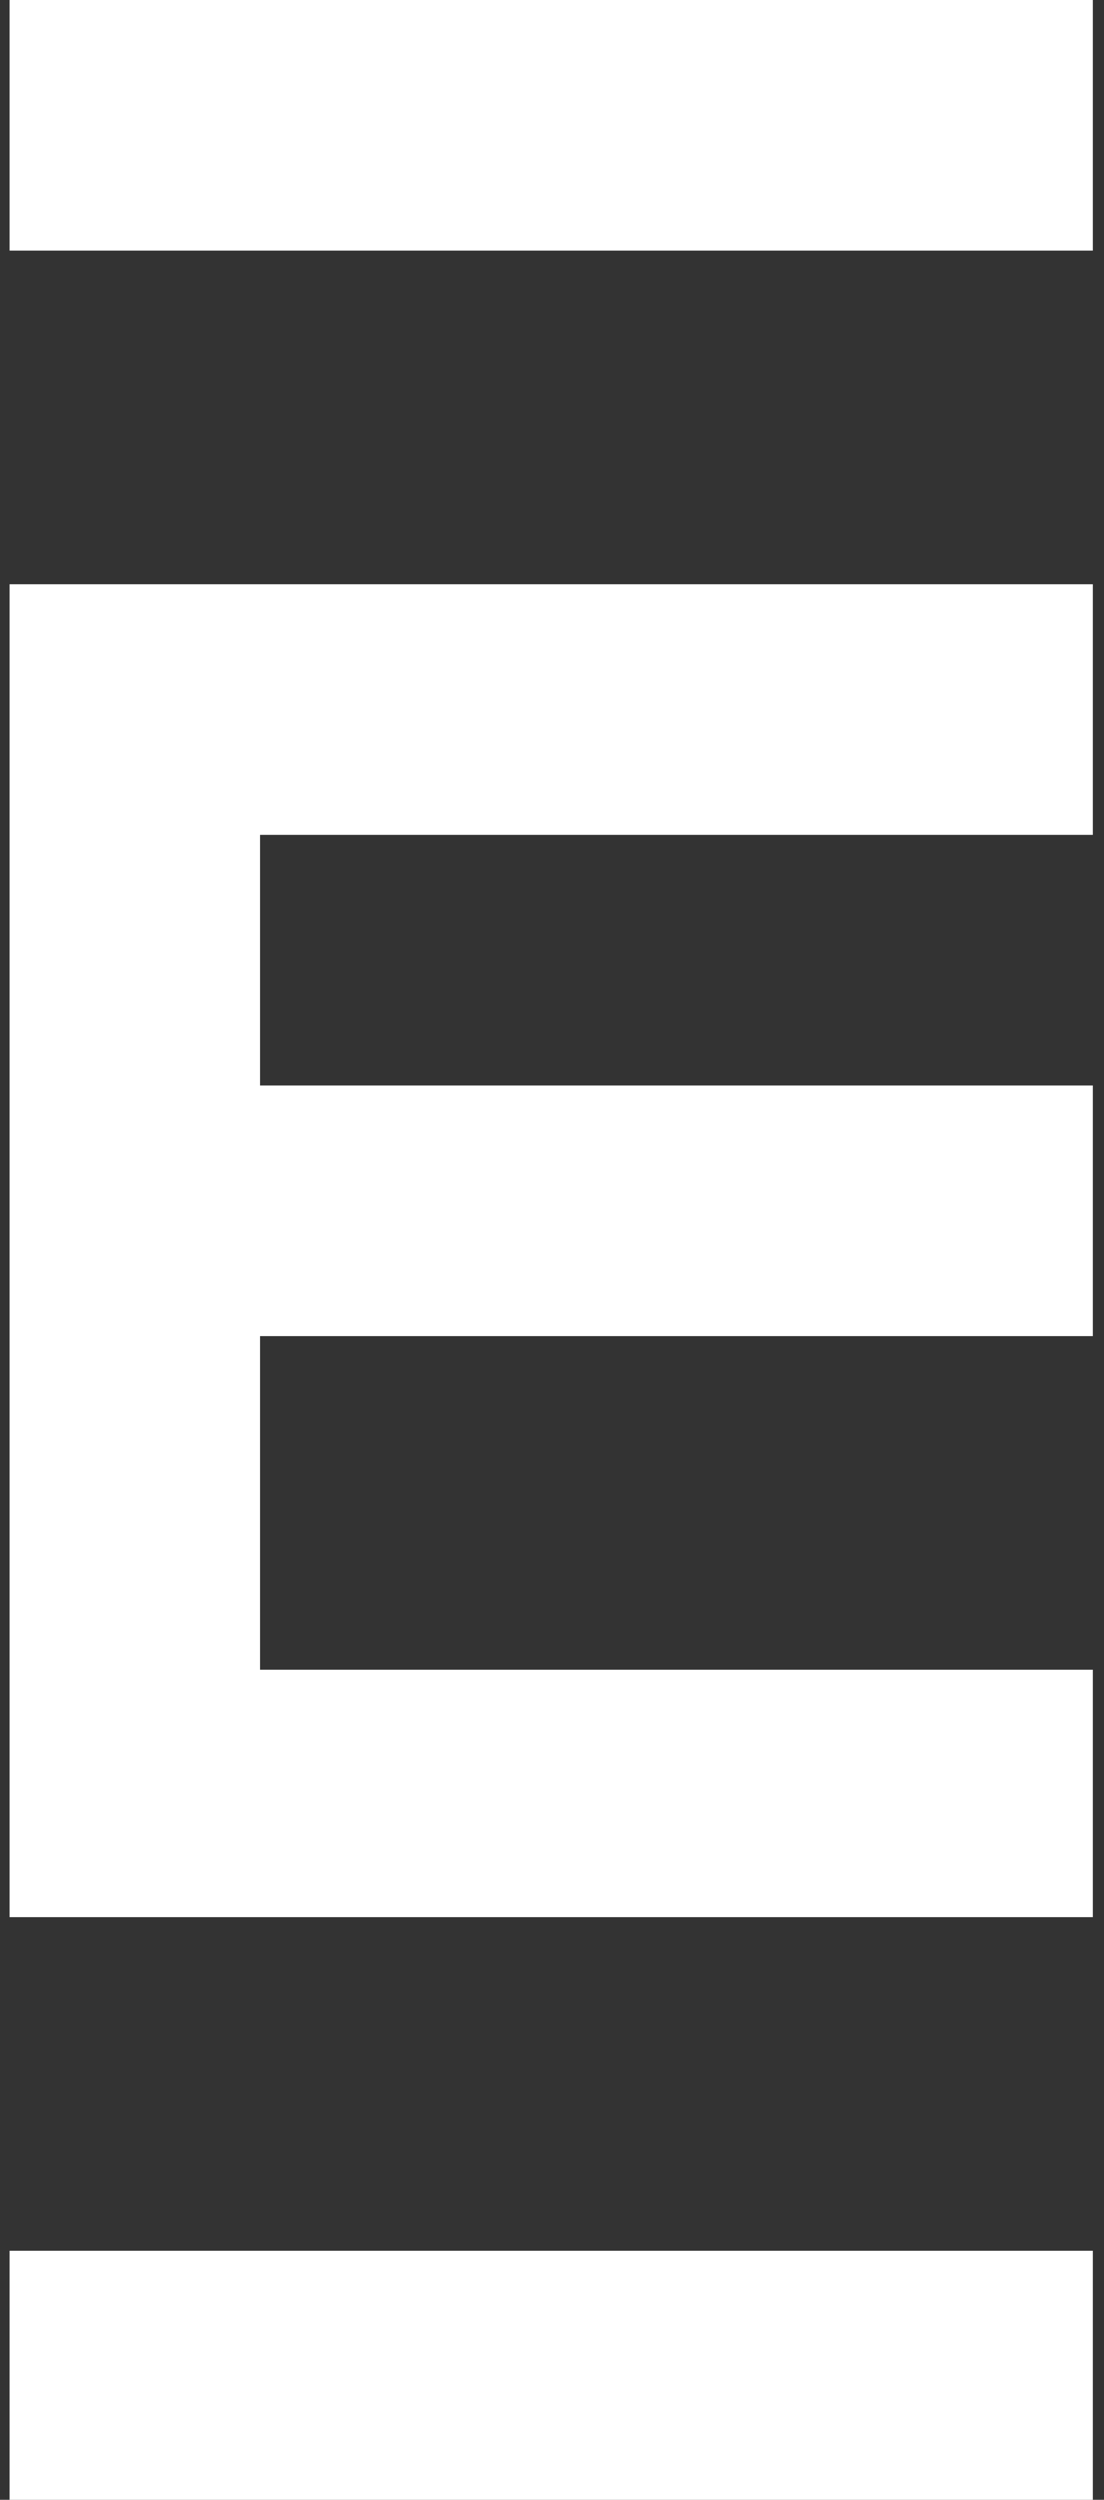 <?xml version="1.0" encoding="utf-8"?>
<!-- Generator: Adobe Illustrator 22.0.1, SVG Export Plug-In . SVG Version: 6.00 Build 0)  -->
<svg version="1.1" id="Layer_1" xmlns="http://www.w3.org/2000/svg" xmlns:xlink="http://www.w3.org/1999/xlink" x="0px" y="0px"
	 viewBox="0 0 69.2 156.6" style="enable-background:new 0 0 69.2 156.6;" xml:space="preserve">
<rect x="0" y="0" width="69.2" height="156.6" fill="#333333" stroke="none"/>
<style type="text/css">
	.st0{fill:#FFFFFF;}
</style>
<g>
	<g id="XMLID_1_">
		<path id="XMLID_4_" class="st0" d="M68.6,120.1H0.6c0-26.1,0-57.4,0-83.5h67.9v15.7H16.3V68h52.2v15.7H16.3v20.9h52.2V120.1
			L68.6,120.1z"/>
		<rect id="XMLID_2_" x="0.6" class="st0" width="67.9" height="15.7"/>
	</g>
	<rect id="XMLID_5_" x="0.6" y="141" class="st0" width="67.9" height="15.7"/>
</g>
</svg>

